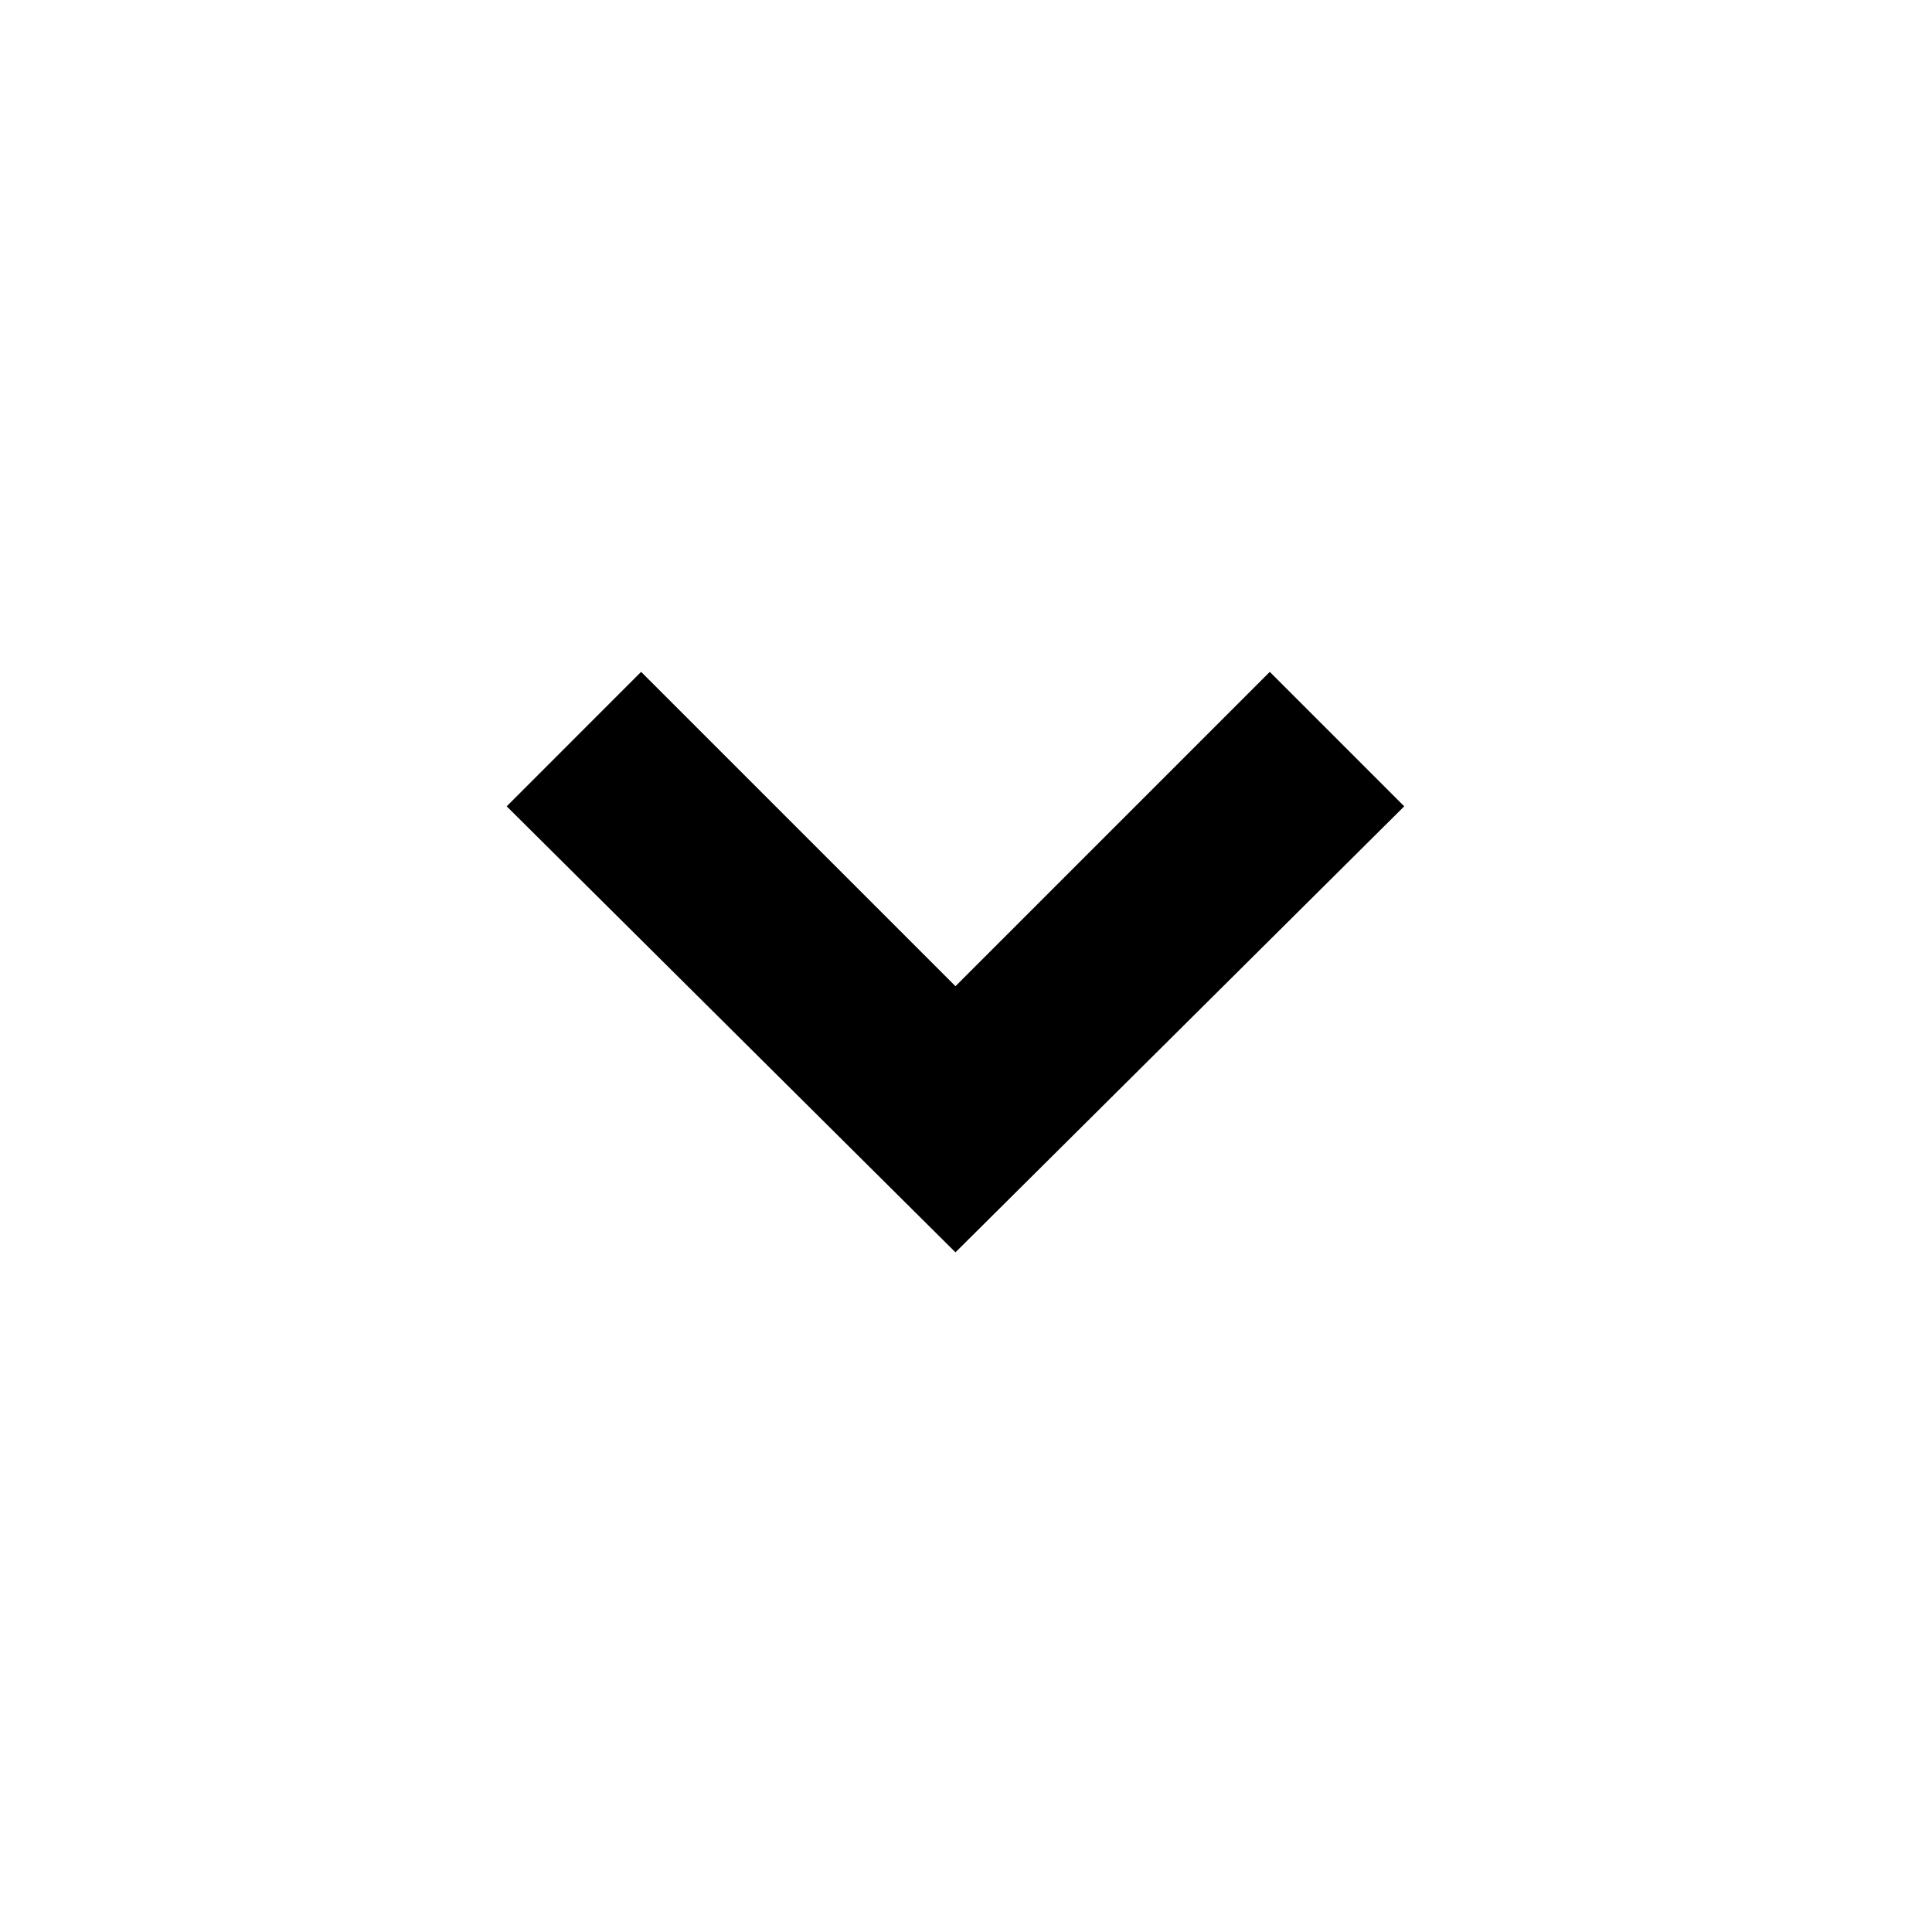 <?xml version="1.0" encoding="UTF-8"?>
<!-- Uploaded to: ICON Repo, www.iconrepo.com, Generator: ICON Repo Mixer Tools -->
<svg fill="#000000" width="800px" height="800px" version="1.1" viewBox="144 144 512 512" xmlns="http://www.w3.org/2000/svg">
 <path d="m313.9 322.05-35.621 35.633 118.93 118.2 118.93-118.2-35.629-35.633-83.297 83.305z"/>
</svg>